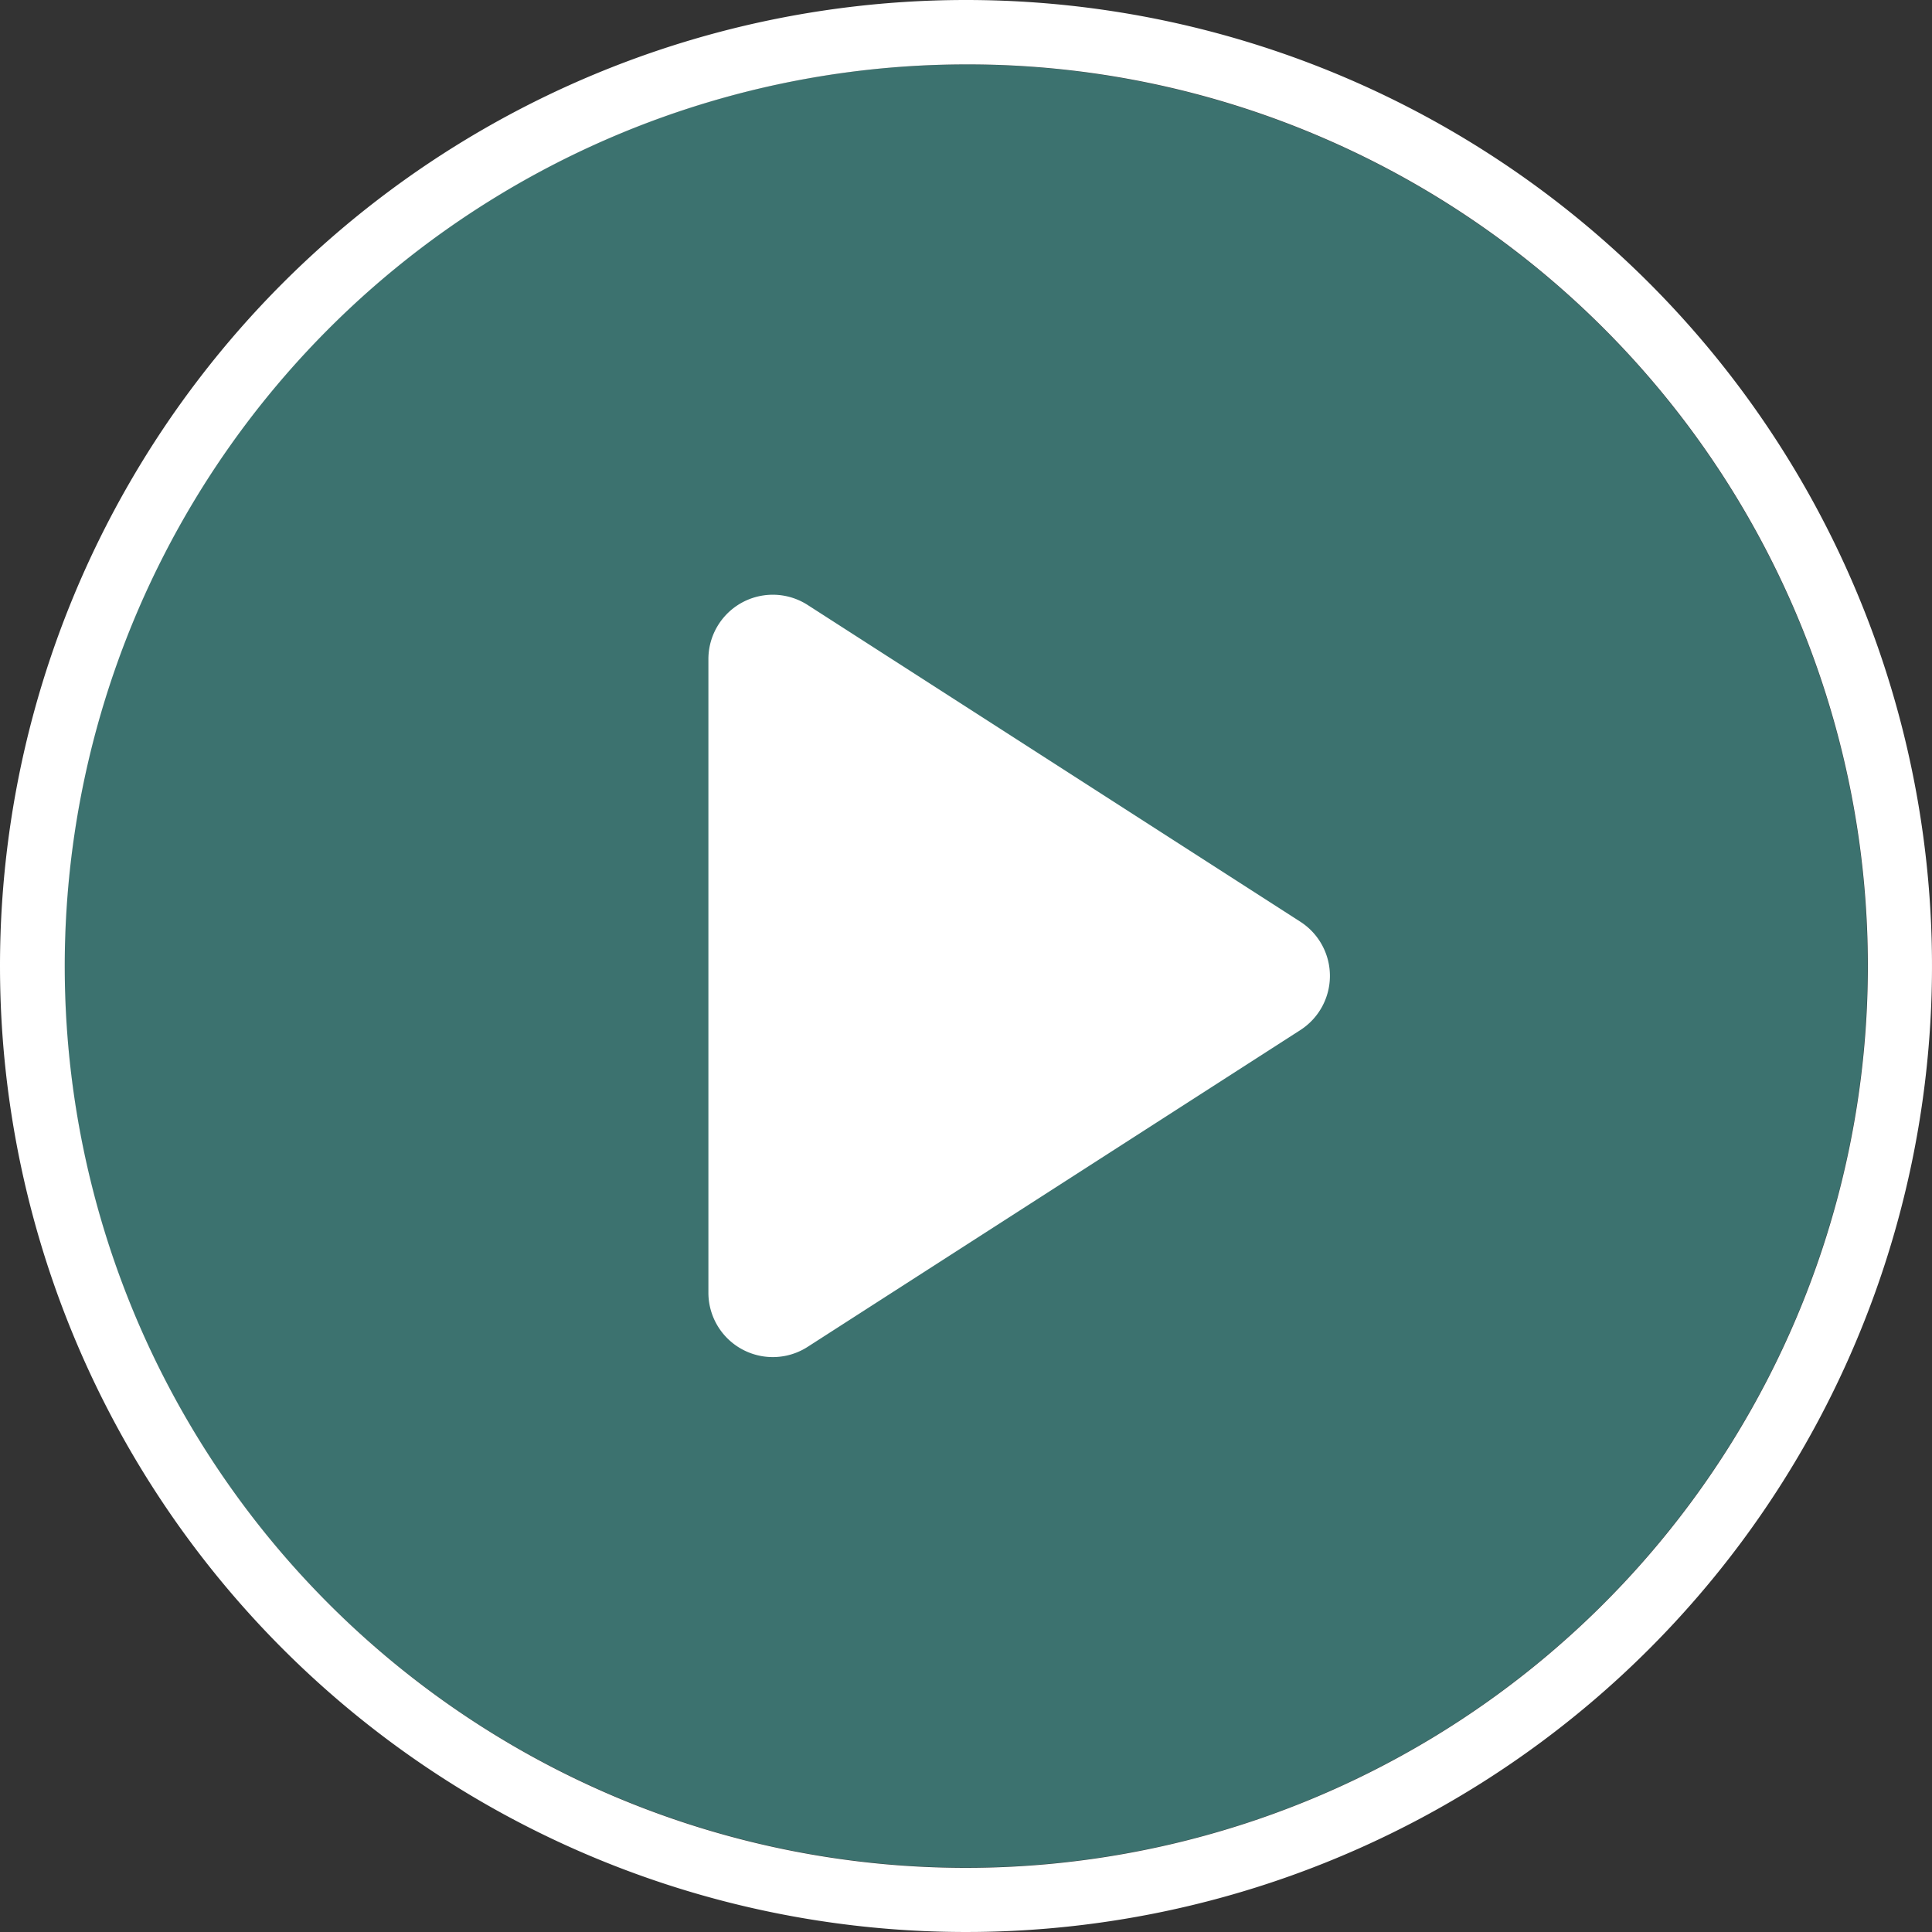 <svg xmlns="http://www.w3.org/2000/svg" width="60" height="60" viewBox="0 0 60 60"><rect x="0" y="0" width="60" height="60" fill="#333333" stroke="none"/><circle cx="28" cy="28" r="28" transform="translate(2 2)" fill="#3c726f"/><path d="M30,2A28.008,28.008,0,0,0,19.1,55.8,28.008,28.008,0,0,0,40.9,4.2,27.823,27.823,0,0,0,30,2m0-2A30,30,0,1,1,0,30,30,30,0,0,1,30,0Z" transform="translate(0)" fill="#fff"/><path d="M11.818,2.617a2,2,0,0,1,3.365,0l9.837,15.3A2,2,0,0,1,23.337,21H3.663a2,2,0,0,1-1.682-3.082Z" transform="translate(43 16.807) rotate(90)" fill="#fff"/></svg>